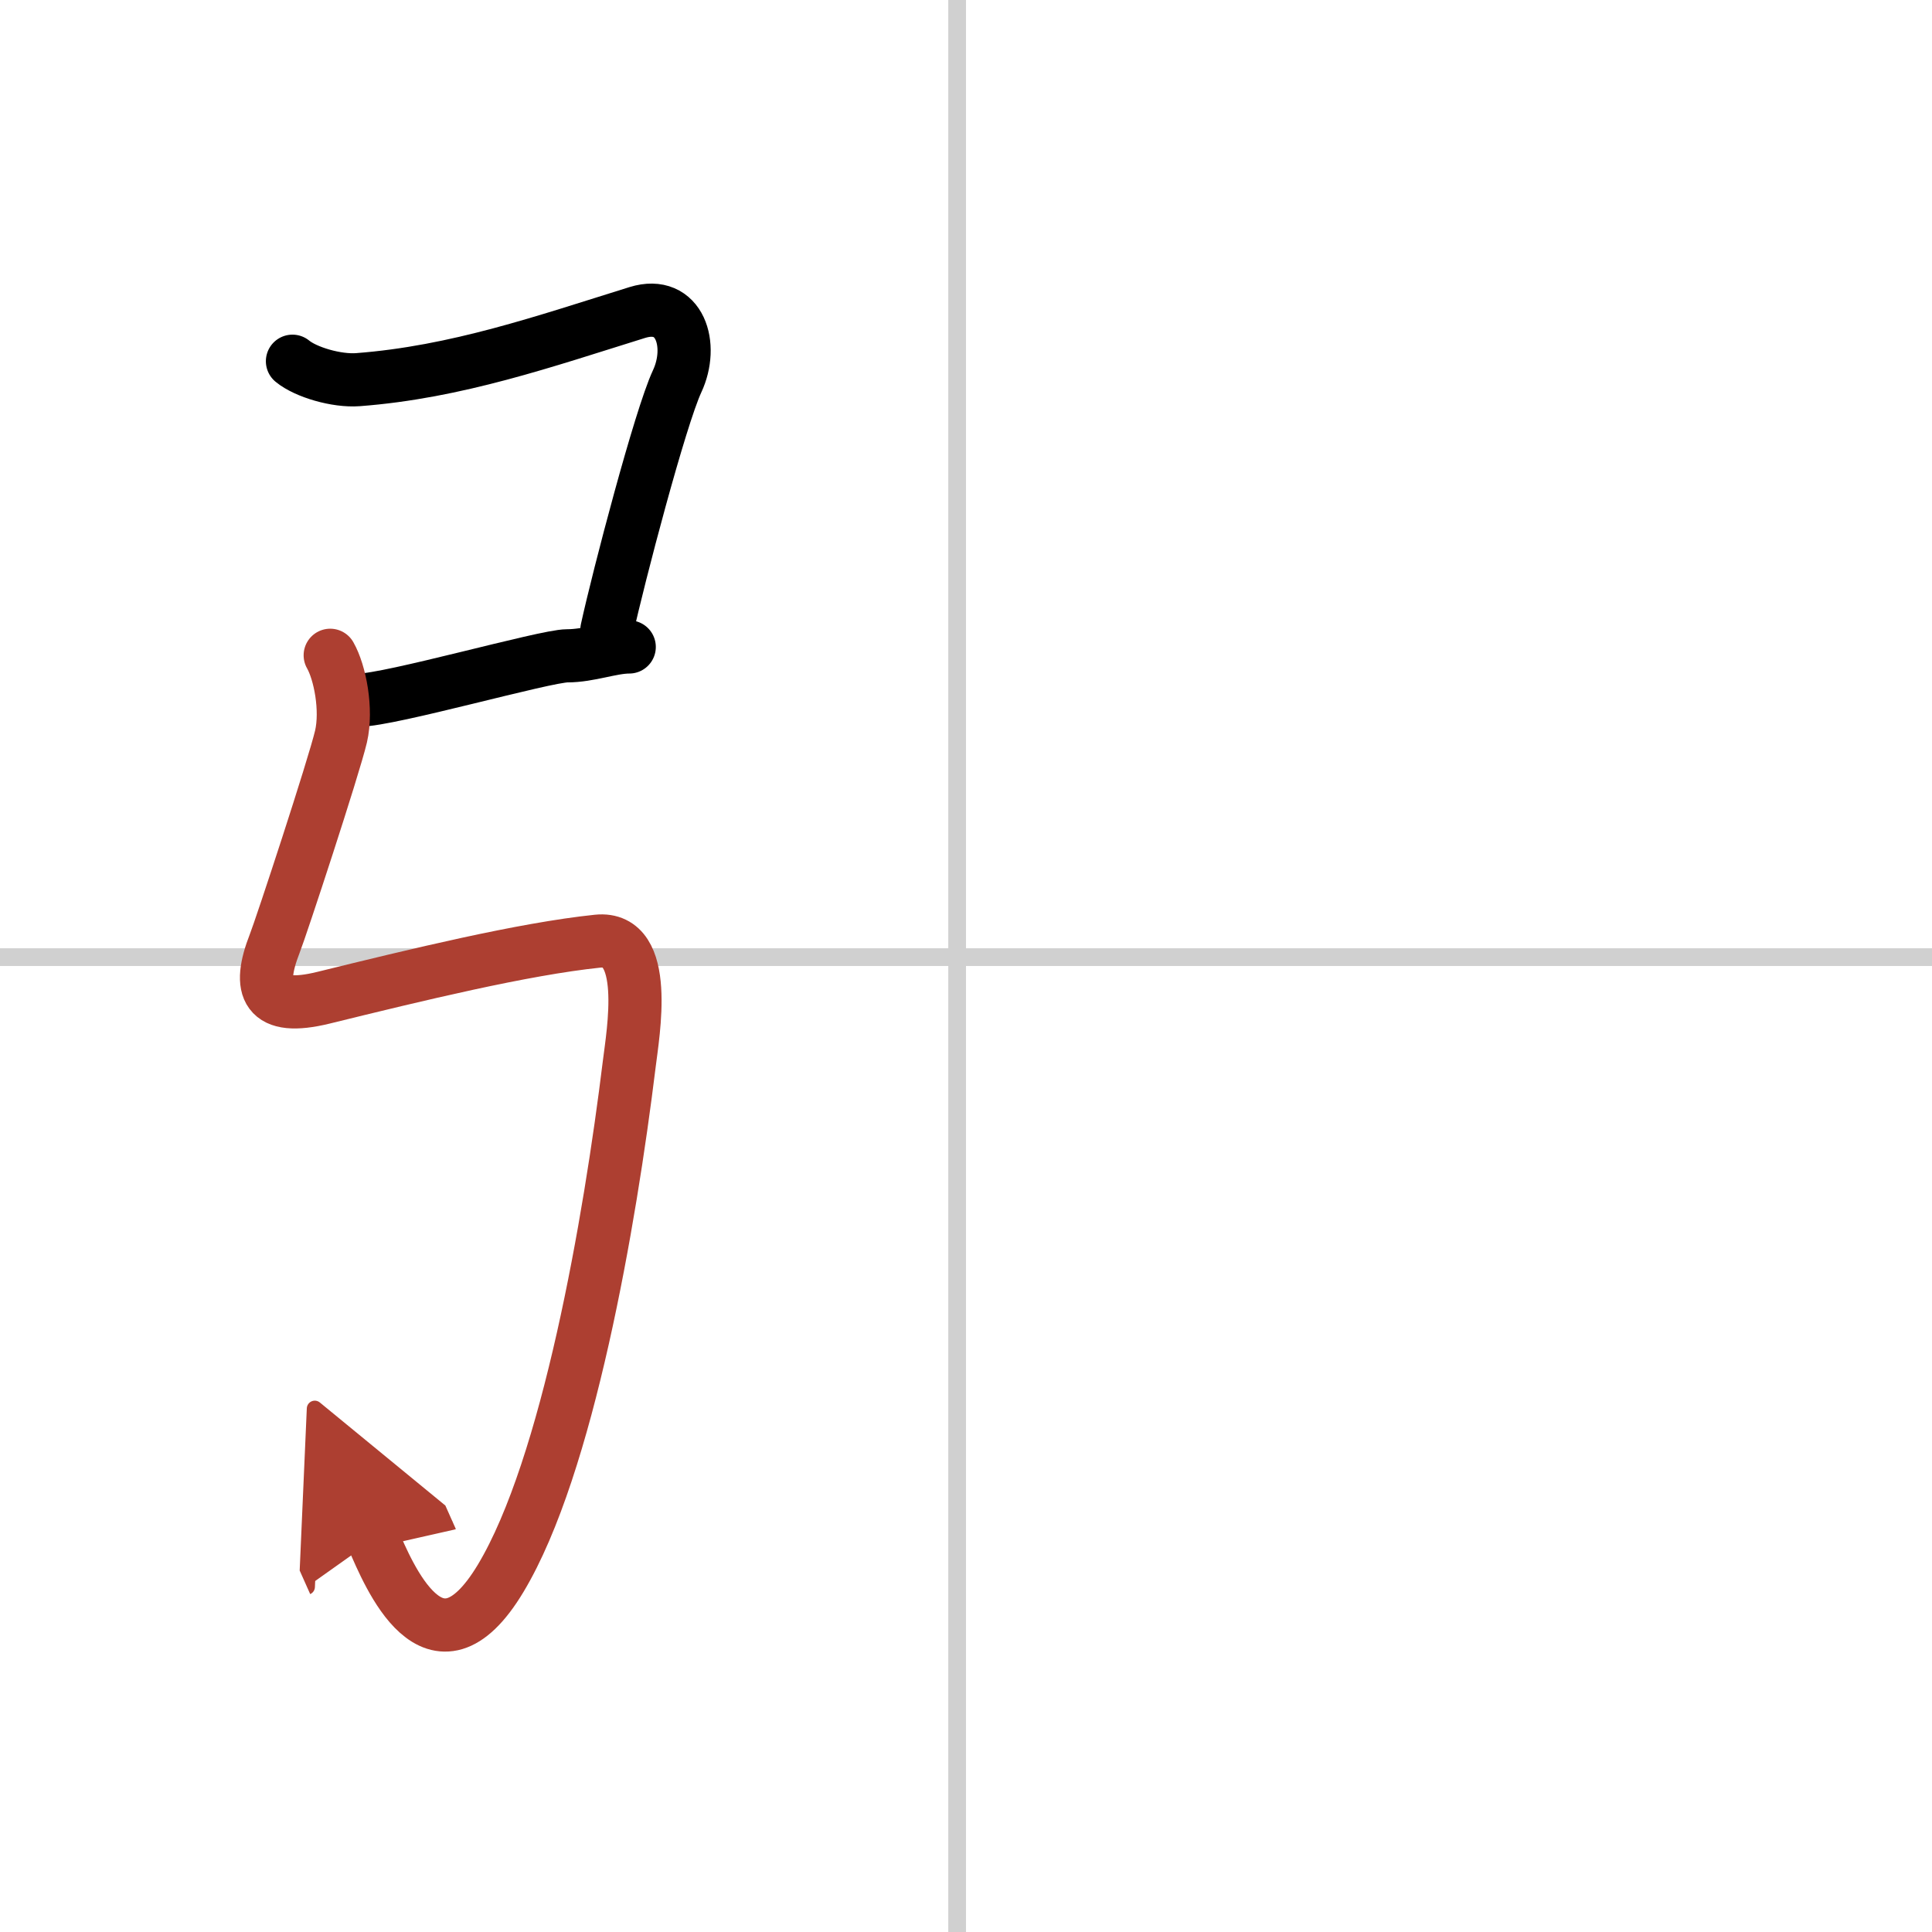 <svg width="400" height="400" viewBox="0 0 109 109" xmlns="http://www.w3.org/2000/svg"><defs><marker id="a" markerWidth="4" orient="auto" refX="1" refY="5" viewBox="0 0 10 10"><polyline points="0 0 10 5 0 10 1 5" fill="#ad3f31" stroke="#ad3f31"/></marker></defs><g fill="none" stroke="#000" stroke-linecap="round" stroke-linejoin="round" stroke-width="3"><rect width="100%" height="100%" fill="#fff" stroke="#fff"/><line x1="54" x2="54" y2="109" stroke="#d0d0d0" stroke-width="1"/><line x2="109" y1="54" y2="54" stroke="#d0d0d0" stroke-width="1"/><path d="m16.5 20.38c0.75 0.62 2.49 1.13 3.69 1.04 5.56-0.42 10.56-2.17 15.77-3.79 2.4-0.74 3.2 1.84 2.24 3.89-0.95 2.04-3.31 11.03-3.96 14.01"/><path d="M20.25,39.5C22,39.5,30.75,37,32,37s2.5-0.5,3.5-0.5"/><path d="m18.63 36.97c0.55 0.96 0.96 3.06 0.61 4.58-0.41 1.74-3.38 10.77-3.74 11.68-1 2.56-0.51 3.86 2.75 3.06 5.25-1.29 11.25-2.75 15.46-3.19 2.99-0.31 2 5.21 1.79 6.94-1.09 8.88-3.47 22.7-7.25 29-3.75 6.25-6.36-0.31-7.19-2.17" marker-end="url(#a)" stroke="#ad3f31"/></g></svg>
